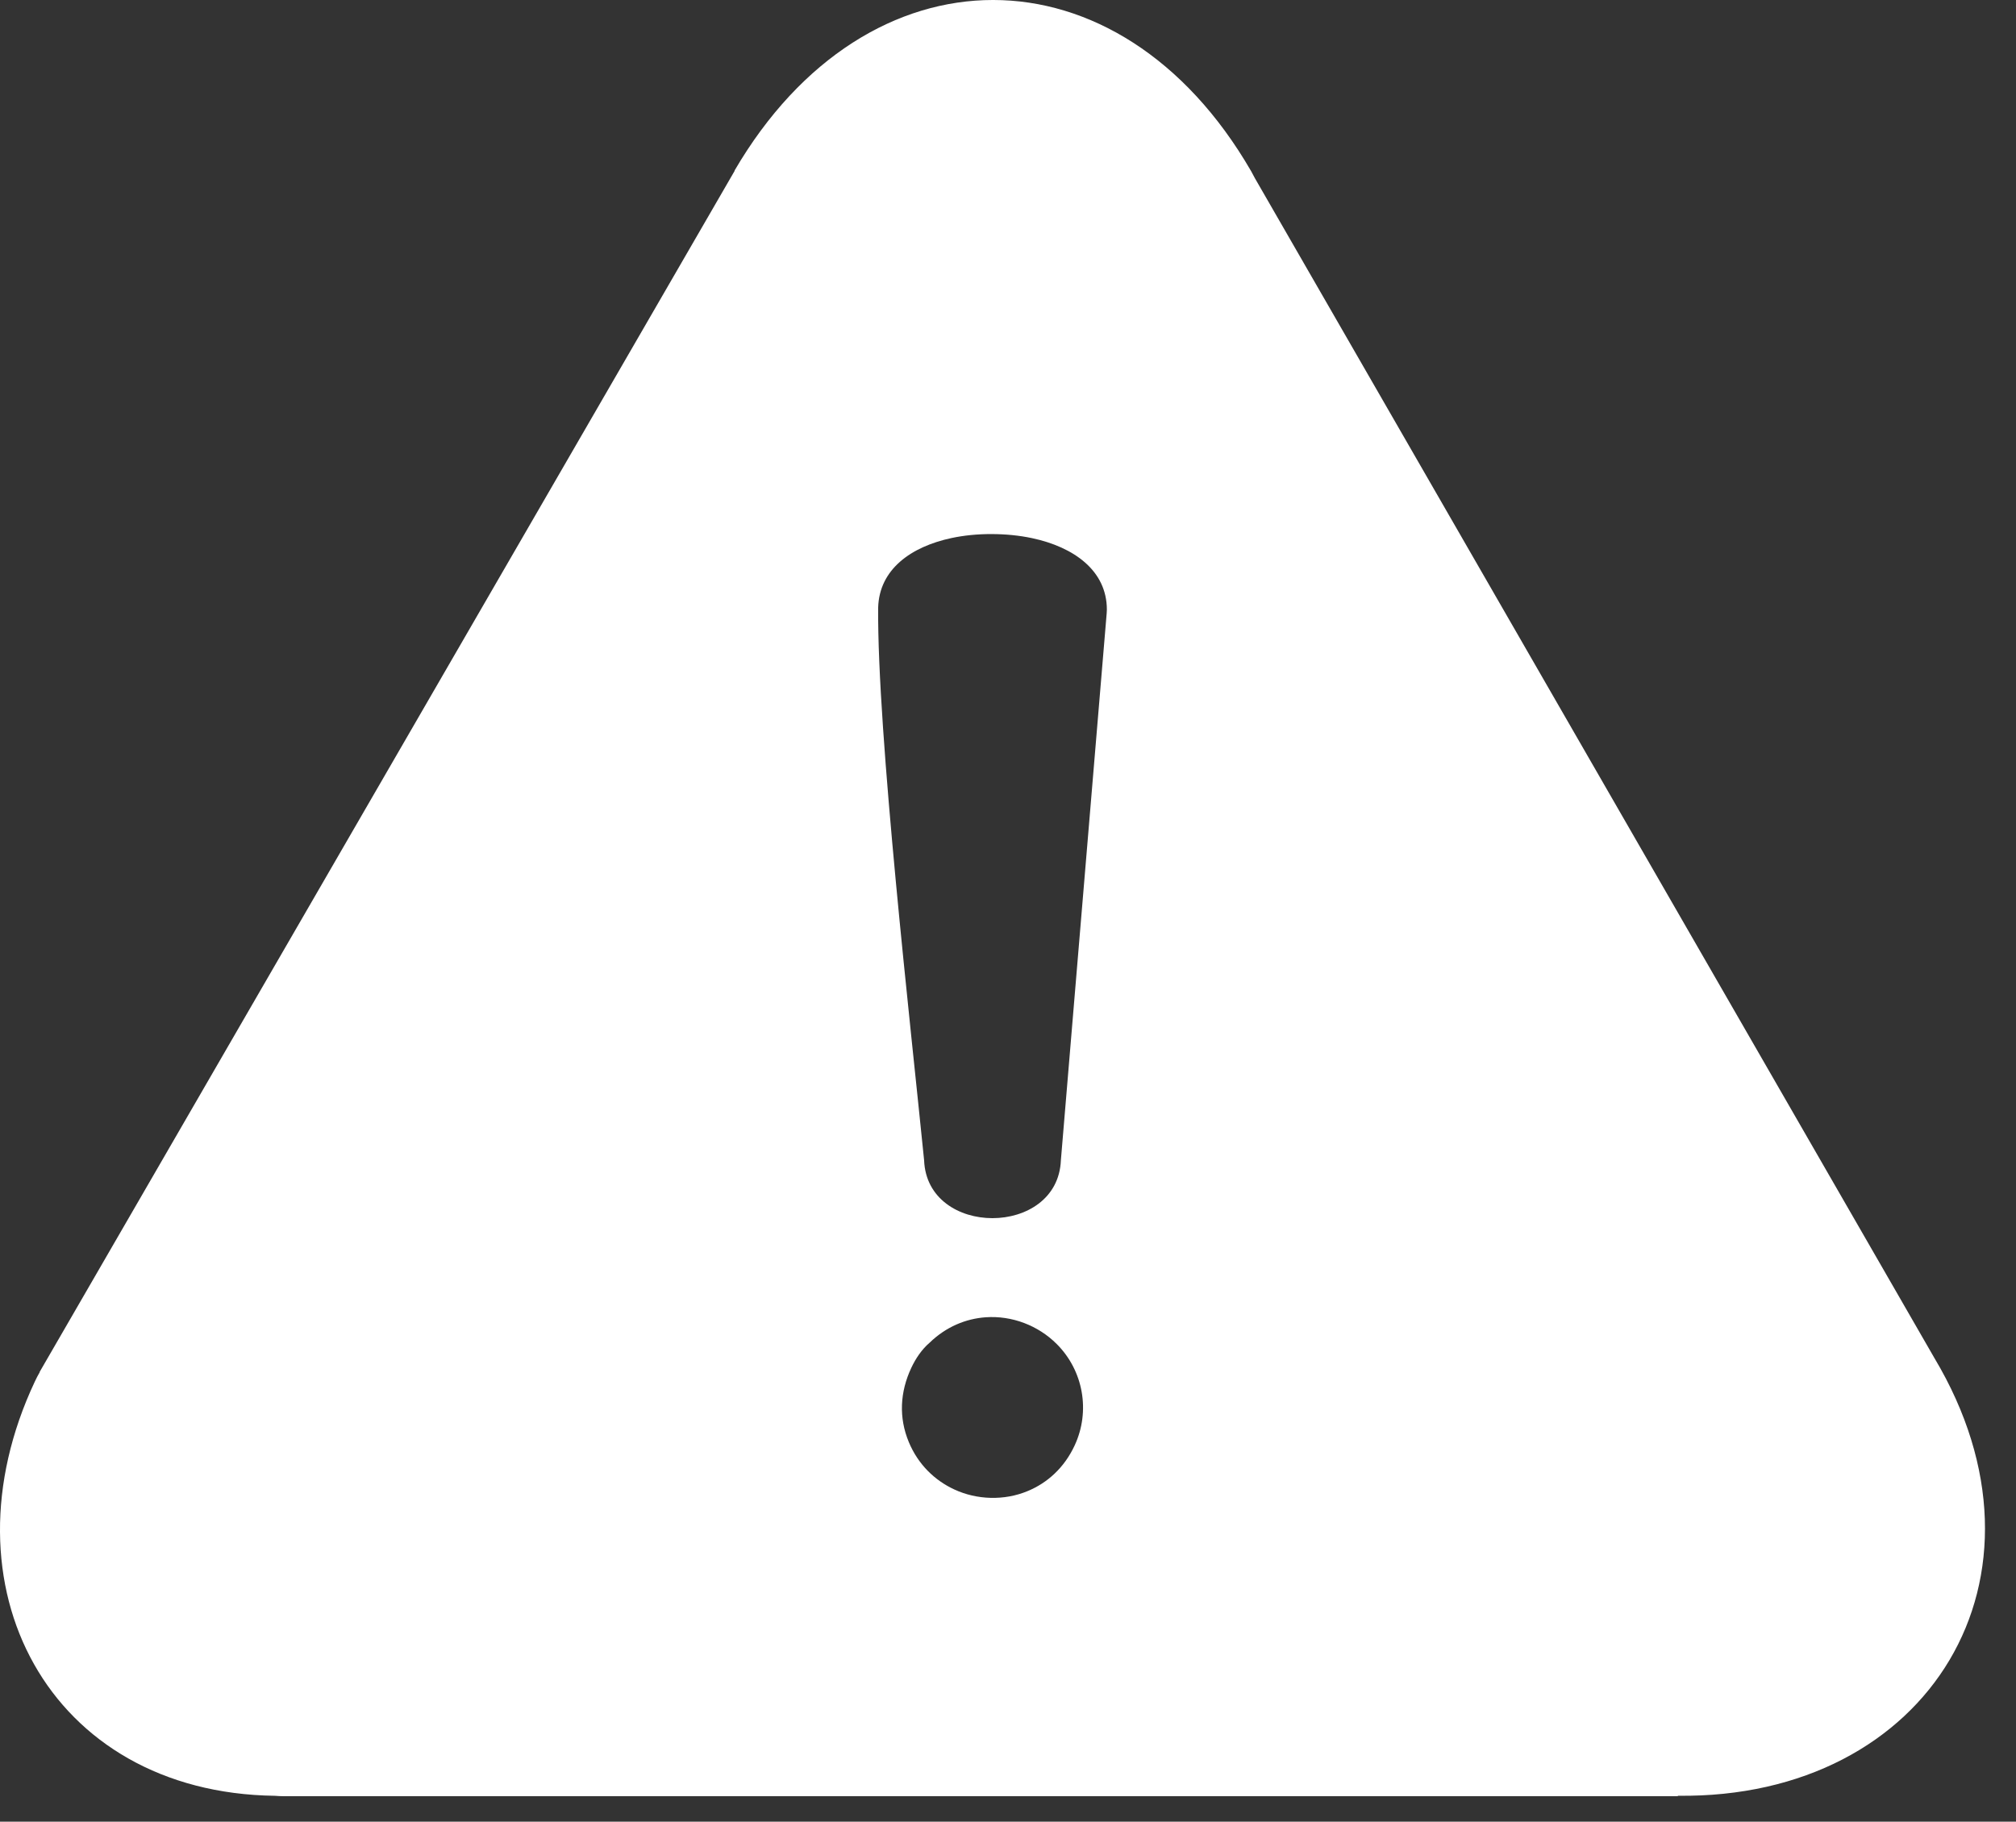 <svg width="52" height="47" viewBox="0 0 52 47" fill="none" xmlns="http://www.w3.org/2000/svg">
<rect x="0" y="0" width="52" height="47" fill="#333333" stroke="none"/>
<g clip-path="url(#clip0_16_1994)">
<path fill-rule="evenodd" clip-rule="evenodd" d="M18.946 4.402C22.372 -1.464 28.862 -1.475 32.27 4.414L32.367 4.595L49.894 35.035C53.265 40.675 49.774 46.411 43.277 46.331V46.343H7.353C7.263 46.343 7.175 46.339 7.087 46.332C1.253 46.253 -1.577 40.91 0.897 35.648C0.936 35.563 0.979 35.481 1.025 35.402L1.021 35.399L18.951 4.405L18.946 4.402ZM23.978 34.642C24.404 34.229 24.913 34.023 25.423 33.986C25.763 33.962 26.103 34.015 26.417 34.134C26.73 34.253 27.018 34.437 27.256 34.675C27.948 35.366 28.128 36.413 27.72 37.291C27.451 37.871 27.012 38.261 26.509 38.469C26.206 38.596 25.879 38.653 25.553 38.645C25.226 38.637 24.904 38.563 24.612 38.427C24.11 38.194 23.682 37.784 23.442 37.207C23.177 36.571 23.215 35.911 23.505 35.292C23.62 35.046 23.78 34.811 23.978 34.642ZM27.364 29.935C27.284 31.926 23.913 31.928 23.836 29.934C23.495 26.524 22.623 18.881 22.651 15.676C22.679 14.689 23.498 14.104 24.545 13.881C24.868 13.812 25.223 13.778 25.58 13.779C25.94 13.78 26.296 13.815 26.619 13.884C27.701 14.114 28.55 14.723 28.55 15.729L28.545 15.829L27.364 29.935Z" fill="white"/>
</g>
<defs>
<clipPath id="clip0_16_1994">
<rect width="51.2" height="46.343" fill="white"/>
</clipPath>
</defs>
</svg>

